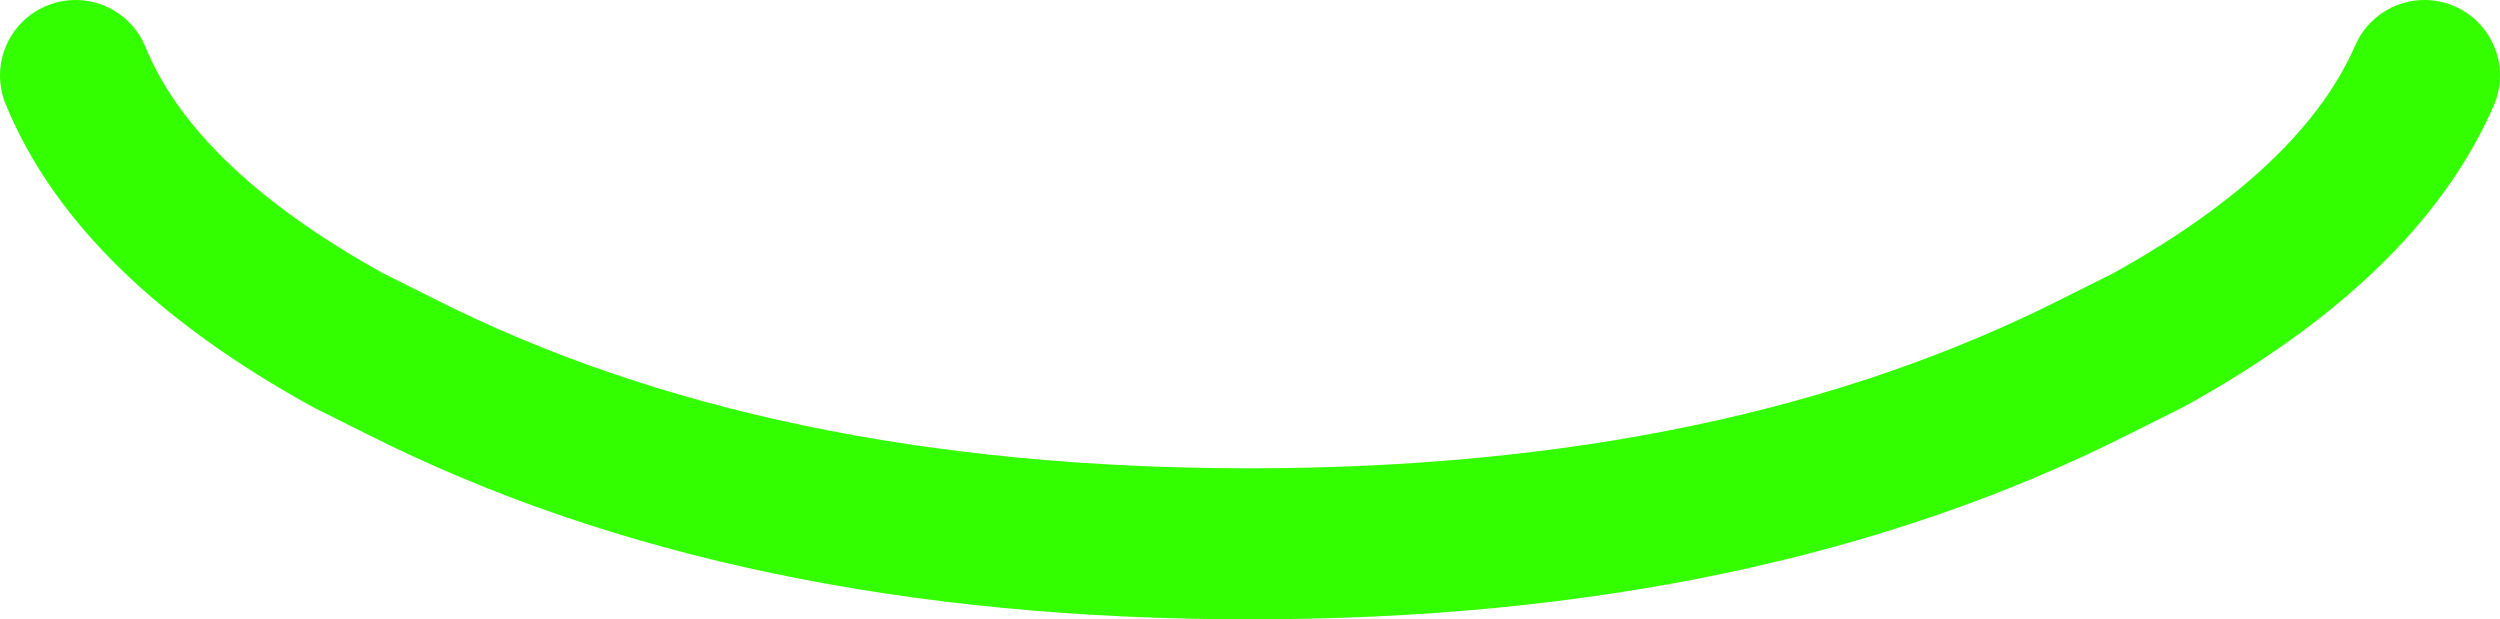 <?xml version="1.0" encoding="UTF-8" standalone="no"?>
<svg xmlns:xlink="http://www.w3.org/1999/xlink" height="8.2px" width="33.1px" xmlns="http://www.w3.org/2000/svg">
  <g transform="matrix(1.0, 0.0, 0.0, 1.0, 16.55, 13.2)">
    <path d="M15.55 -12.2 Q14.7 -10.25 11.9 -8.7 L11.2 -8.35 Q6.55 -6.0 0.0 -6.0 -6.6 -6.0 -11.25 -8.35 L-11.95 -8.7 Q-14.75 -10.25 -15.55 -12.2" fill="none" stroke="#33ff00" stroke-linecap="round" stroke-linejoin="round" stroke-width="2.0"/>
  </g>
</svg>
